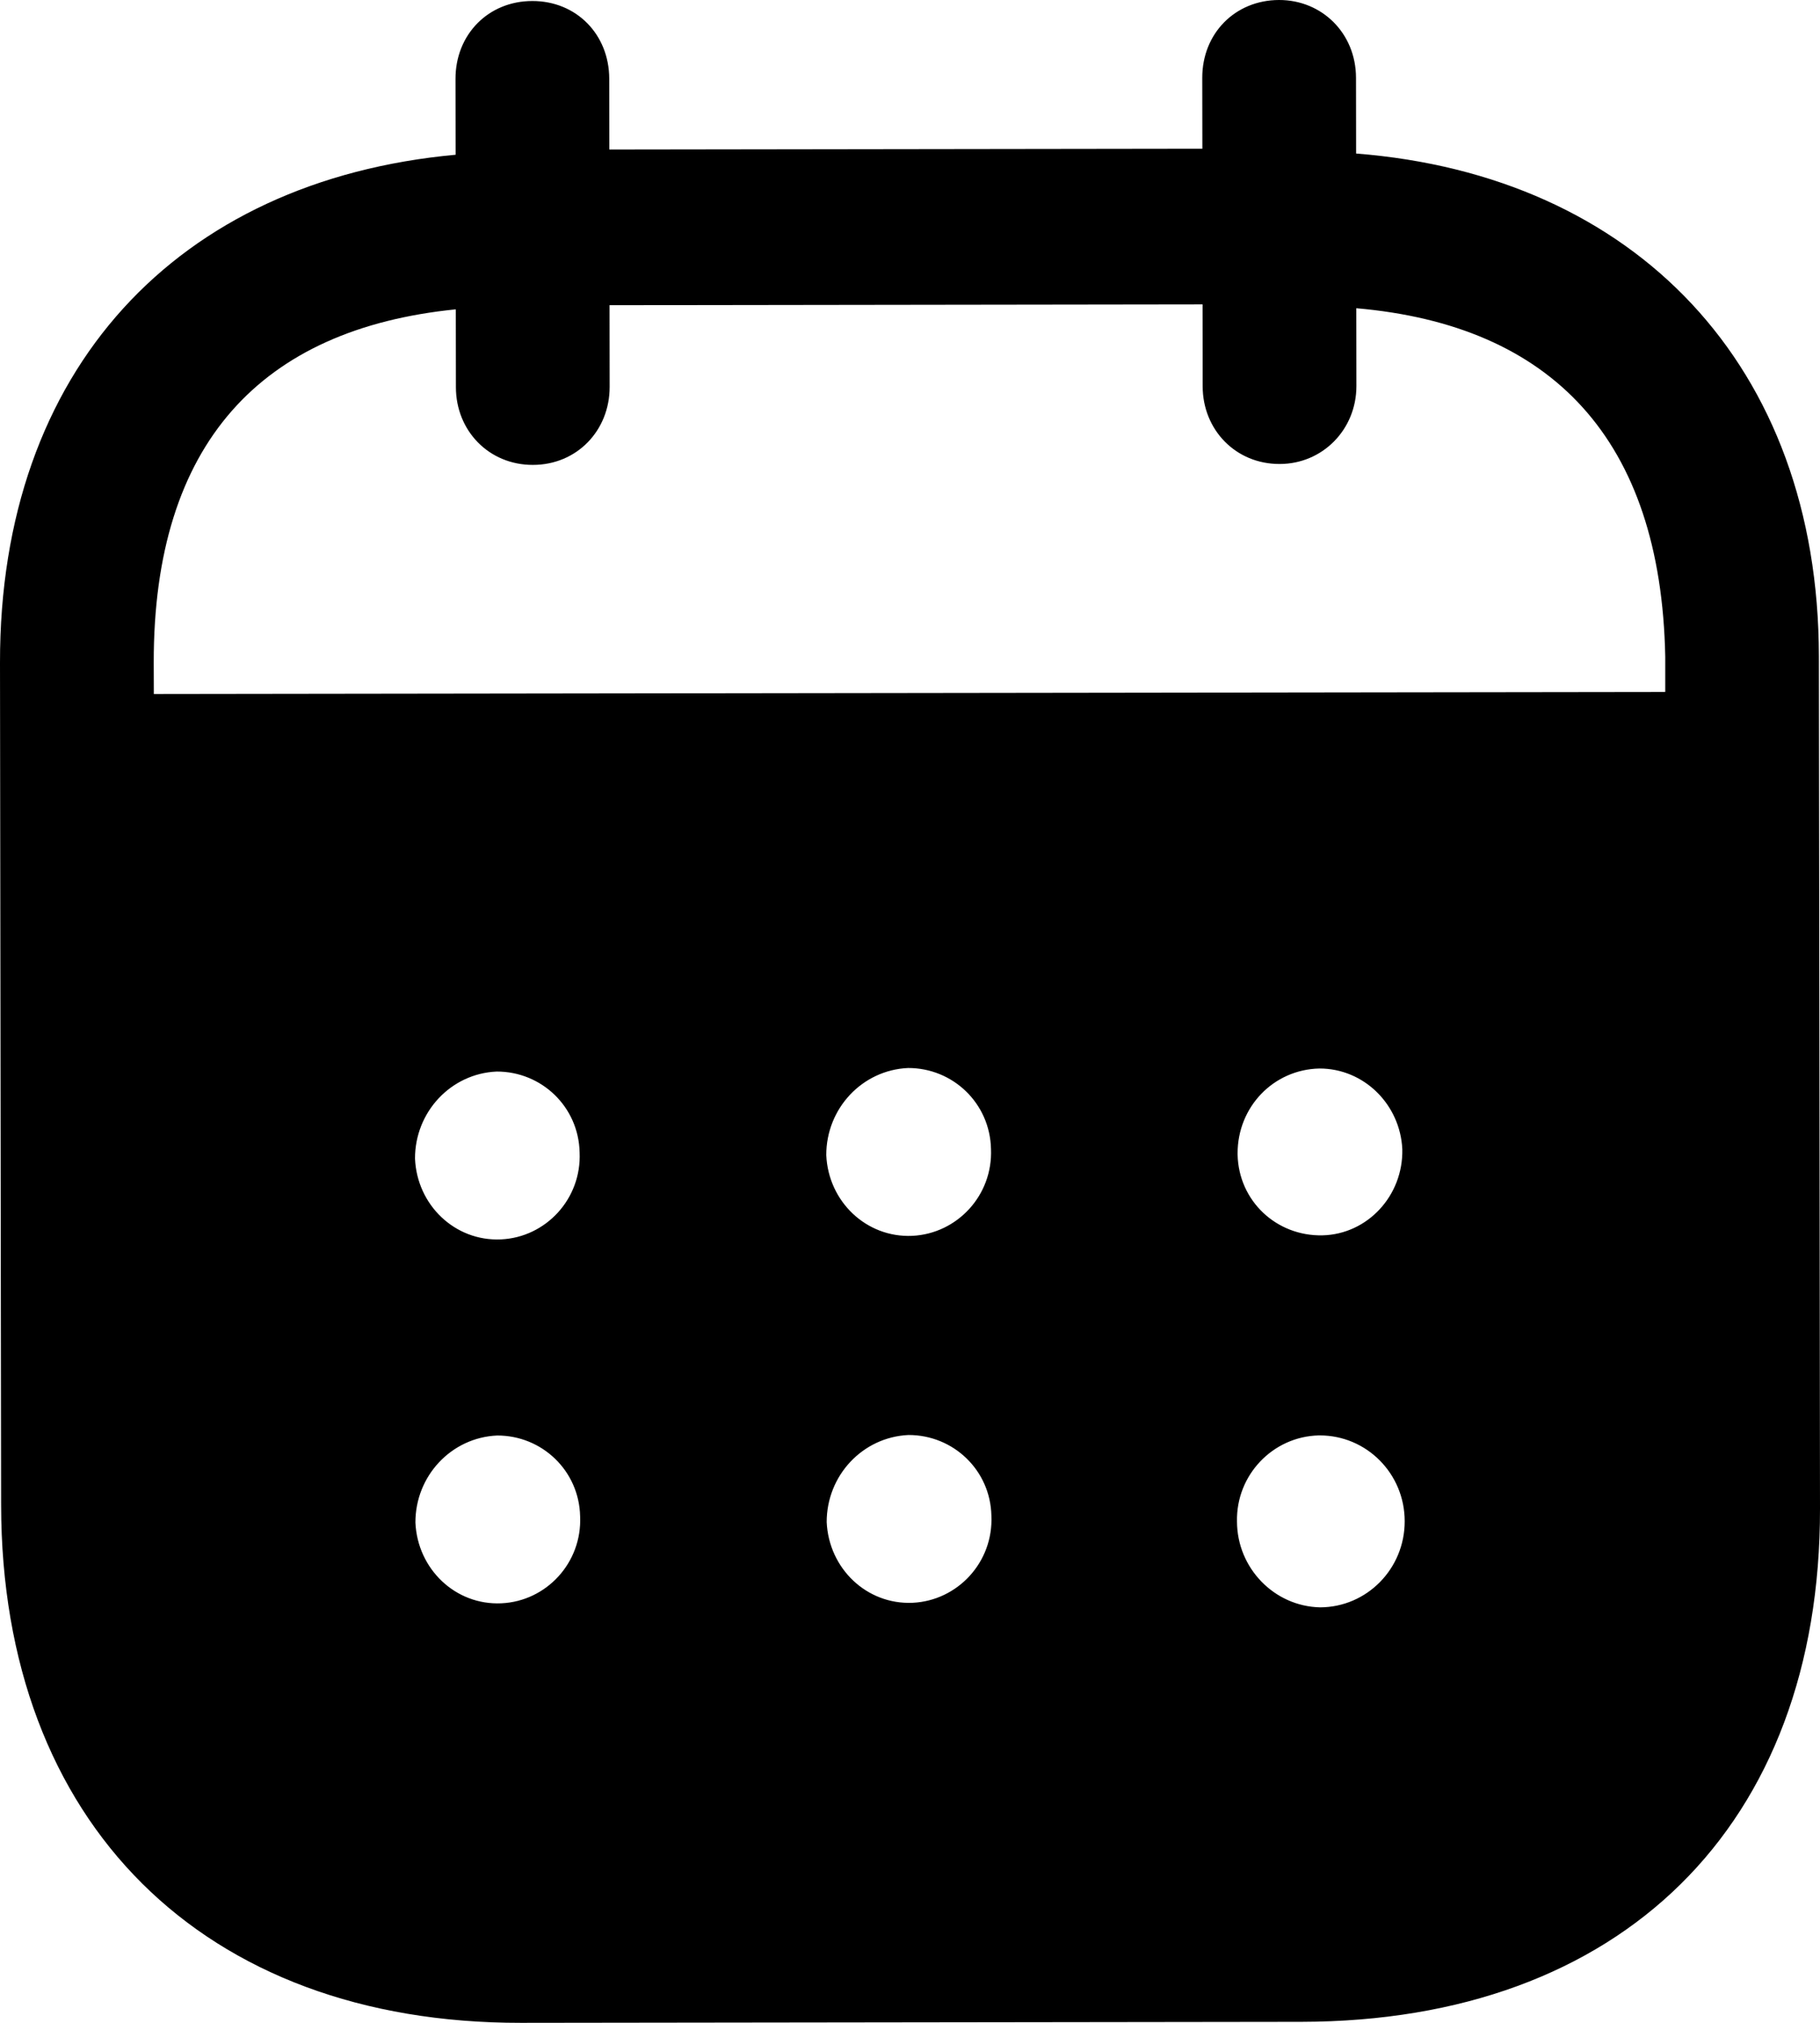 <?xml version="1.0" encoding="UTF-8"?> <svg xmlns="http://www.w3.org/2000/svg" width="36" height="40" viewBox="0 0 36 40" fill="none"> <path d="M25.299 4.51049e-06C26.148 -0.002 26.82 0.658 26.822 1.537L26.824 3.036C32.333 3.468 35.972 7.222 35.978 12.979L36 29.831C36.008 36.108 32.065 39.97 25.744 39.98L10.304 40C4.022 40.008 0.03 36.054 0.022 29.759L1.32548e-05 13.105C-0.008 7.31 3.503 3.566 9.012 3.06L9.01 1.561C9.008 0.682 9.66 0.02 10.529 0.02C11.398 0.018 12.049 0.678 12.051 1.557L12.053 2.957L23.783 2.941L23.781 1.541C23.779 0.662 24.43 0.002 25.299 4.51049e-06ZM26.105 28.384H26.085C25.177 28.406 24.448 29.167 24.468 30.087C24.47 31.006 25.203 31.764 26.111 31.784C27.037 31.782 27.787 31.02 27.785 30.081C27.785 29.141 27.033 28.384 26.105 28.384ZM9.834 28.386C8.925 28.426 8.215 29.187 8.217 30.107C8.258 31.026 9.008 31.746 9.917 31.704C10.807 31.664 11.516 30.902 11.475 29.983C11.455 29.083 10.722 28.384 9.834 28.386ZM17.969 28.376C17.061 28.418 16.352 29.177 16.352 30.097C16.394 31.017 17.144 31.734 18.052 31.694C18.941 31.652 19.652 30.892 19.61 29.971C19.591 29.073 18.858 28.374 17.969 28.376ZM9.824 21.189C8.916 21.229 8.207 21.991 8.209 22.91C8.248 23.83 9.001 24.55 9.909 24.508C10.797 24.468 11.506 23.706 11.465 22.787C11.445 21.887 10.714 21.187 9.824 21.189ZM17.962 21.119C17.053 21.159 16.342 21.921 16.344 22.841C16.384 23.76 17.136 24.478 18.044 24.438C18.933 24.396 19.642 23.636 19.602 22.717C19.581 21.817 18.85 21.117 17.962 21.119ZM26.097 21.129C25.189 21.149 24.478 21.889 24.48 22.809V22.831C24.5 23.75 25.25 24.448 26.16 24.428C27.049 24.406 27.758 23.644 27.738 22.725C27.697 21.845 26.984 21.127 26.097 21.129ZM23.787 6.019L12.057 6.035L12.059 7.652C12.059 8.514 11.41 9.193 10.541 9.193C9.672 9.195 9.018 8.518 9.018 7.656L9.016 6.117C5.166 6.503 3.035 8.766 3.041 13.101L3.043 13.723L32.939 13.683V12.983C32.854 8.686 30.698 6.431 26.828 6.095L26.83 7.634C26.83 8.494 26.16 9.175 25.311 9.175C24.442 9.177 23.789 8.498 23.789 7.638L23.787 6.019Z" fill="black"></path> </svg> 
